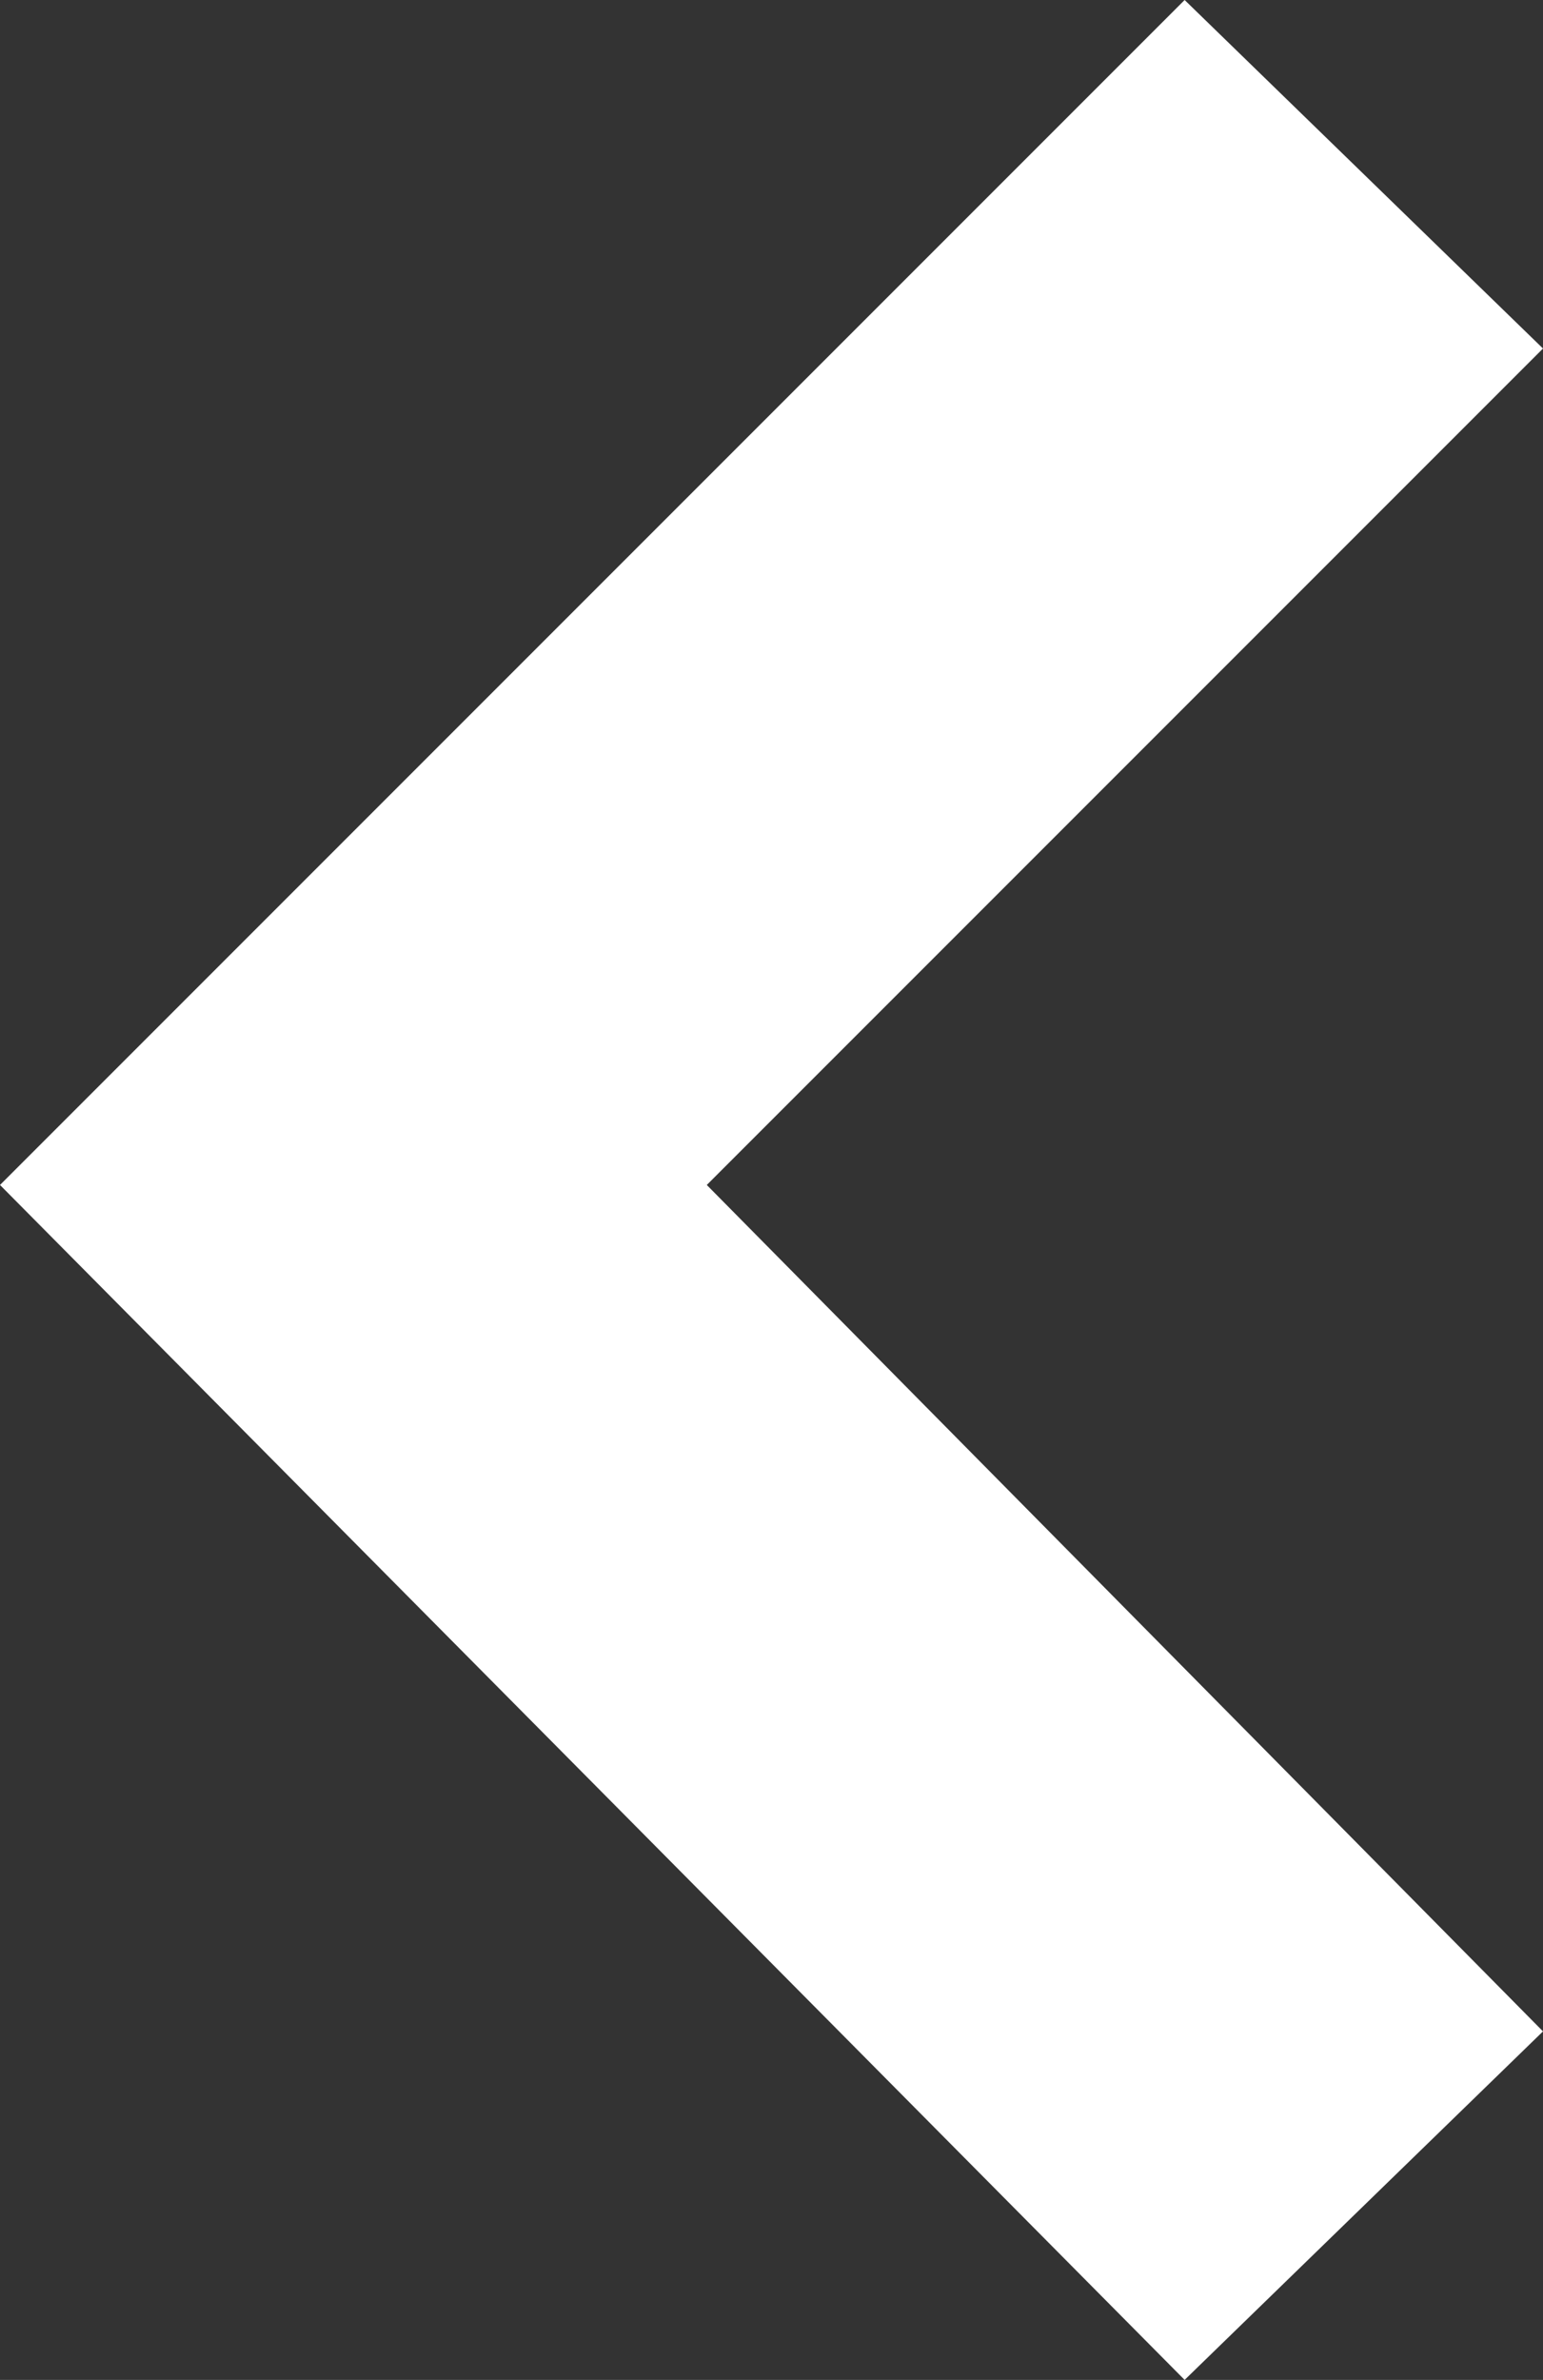 <?xml version="1.0" encoding="utf-8"?>
<!-- Generator: Adobe Illustrator 26.5.1, SVG Export Plug-In . SVG Version: 6.00 Build 0)  -->
<svg version="1.1" id="Layer_2" xmlns="http://www.w3.org/2000/svg" xmlns:xlink="http://www.w3.org/1999/xlink" x="0px" y="0px"
	 viewBox="0 0 15.5 23.9" style="enable-background:new 0 0 15.5 23.9;" xml:space="preserve">
<rect x="0" y="0" width="15.5" height="23.9" fill="#333333" stroke="none"/>
<style type="text/css">
	.st0{fill:#FFFFFF;}
</style>
<g>
	<polygon class="st0" points="11.9,23.9 15.5,20.4 7.1,11.9 15.5,3.5 11.9,0 0,11.9 	"/>
</g>
</svg>
